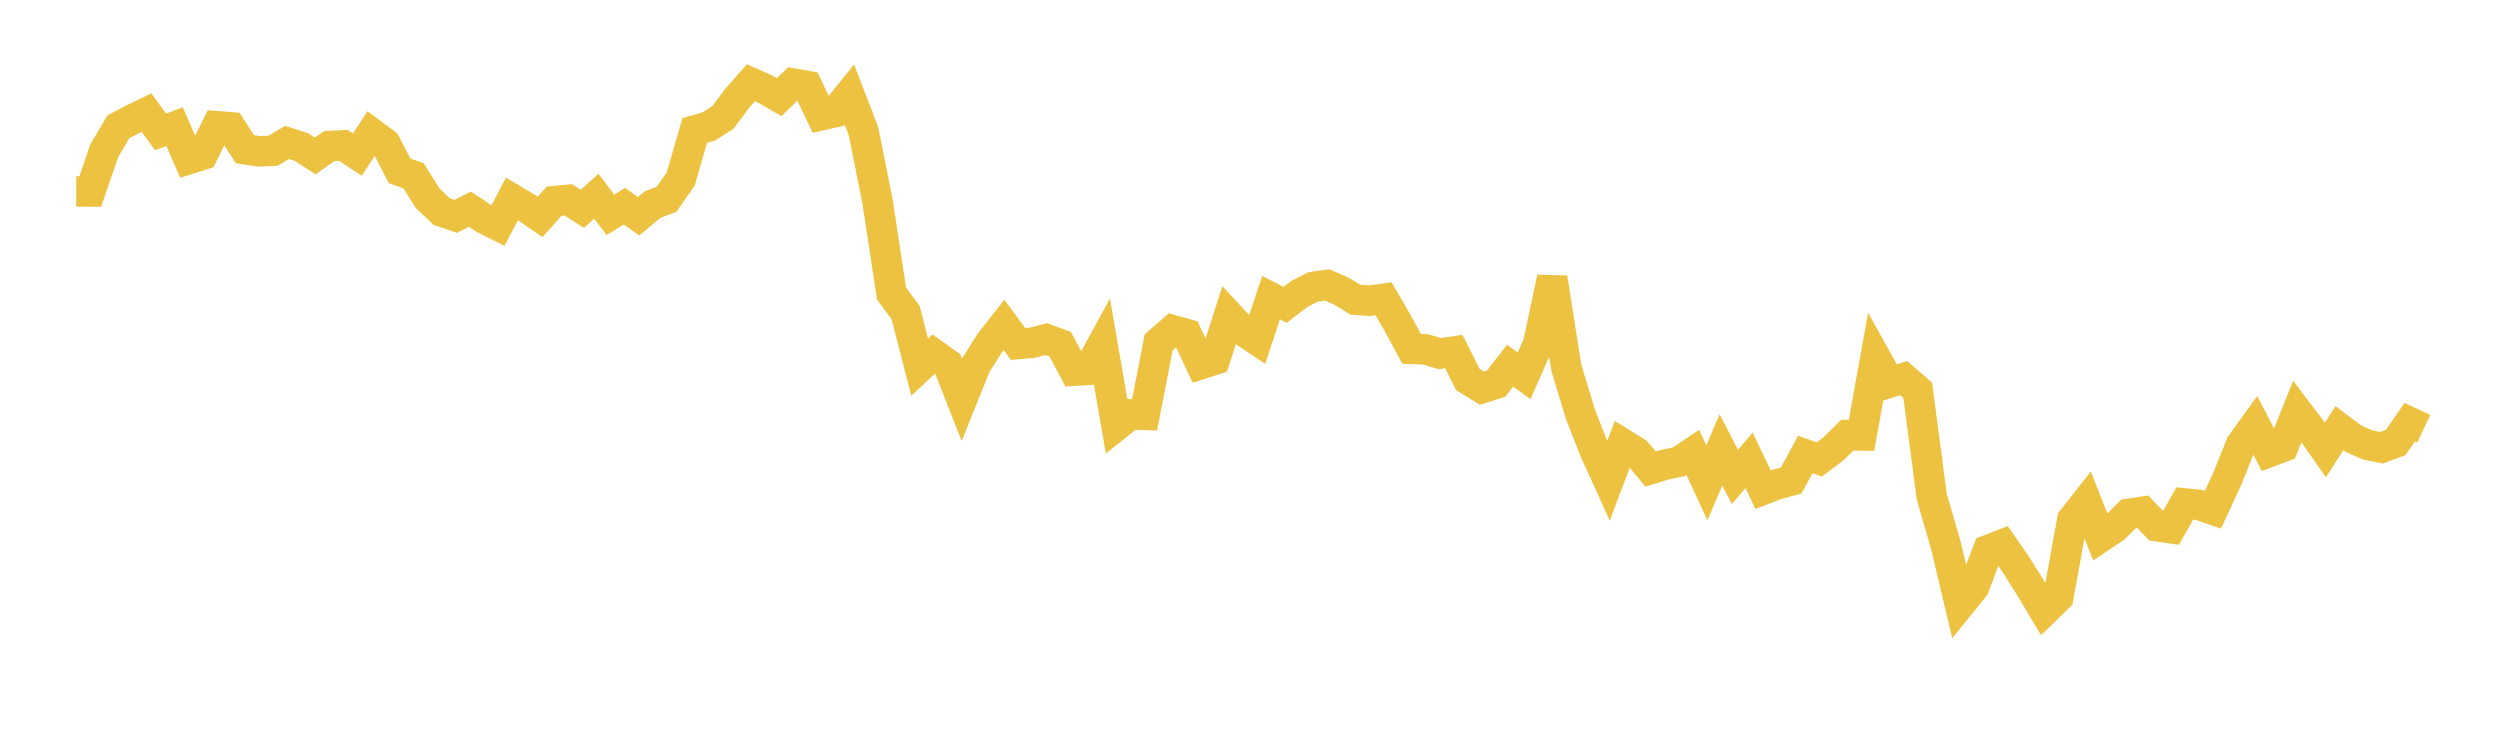 <svg width="164" height="48" xmlns="http://www.w3.org/2000/svg" xmlns:xlink="http://www.w3.org/1999/xlink"><path fill="none" stroke="rgb(237,194,64)" stroke-width="2" d="M5,12.559L5.922,12.56L6.844,9.88L7.766,8.319L8.689,7.832L9.611,7.387L10.533,8.651L11.455,8.307L12.377,10.438L13.299,10.147L14.222,8.279L15.144,8.353L16.066,9.789L16.988,9.926L17.91,9.889L18.832,9.344L19.754,9.638L20.677,10.229L21.599,9.58L22.521,9.536L23.443,10.144L24.365,8.731L25.287,9.415L26.21,11.205L27.132,11.536L28.054,13.004L28.976,13.88L29.898,14.192L30.82,13.721L31.743,14.334L32.665,14.795L33.587,13.049L34.509,13.6L35.431,14.232L36.353,13.196L37.275,13.11L38.198,13.698L39.12,12.87L40.042,14.092L40.964,13.524L41.886,14.186L42.808,13.422L43.731,13.067L44.653,11.747L45.575,8.558L46.497,8.294L47.419,7.711L48.341,6.47L49.263,5.425L50.186,5.84L51.108,6.375L52.03,5.483L52.952,5.649L53.874,7.559L54.796,7.353L55.719,6.205L56.641,8.59L57.563,13.198L58.485,19.255L59.407,20.506L60.329,24.083L61.251,23.223L62.174,23.883L63.096,26.227L64.018,23.943L64.94,22.49L65.862,21.313L66.784,22.567L67.707,22.485L68.629,22.243L69.551,22.58L70.473,24.316L71.395,24.264L72.317,22.578L73.24,27.919L74.162,27.183L75.084,27.216L76.006,22.464L76.928,21.658L77.85,21.919L78.772,23.891L79.695,23.593L80.617,20.702L81.539,21.69L82.461,22.307L83.383,19.523L84.305,19.996L85.228,19.29L86.15,18.817L87.072,18.694L87.994,19.099L88.916,19.662L89.838,19.728L90.76,19.598L91.683,21.19L92.605,22.887L93.527,22.922L94.449,23.198L95.371,23.061L96.293,24.894L97.216,25.463L98.138,25.175L99.06,23.988L99.982,24.652L100.904,22.562L101.826,18.225L102.749,24.117L103.671,27.161L104.593,29.517L105.515,31.547L106.437,29.102L107.359,29.672L108.281,30.771L109.204,30.487L110.126,30.293L111.048,29.68L111.97,31.674L112.892,29.513L113.814,31.285L114.737,30.199L115.659,32.125L116.581,31.771L117.503,31.521L118.425,29.812L119.347,30.141L120.269,29.445L121.192,28.541L122.114,28.563L123.036,23.443L123.958,25.099L124.88,24.808L125.802,25.602L126.725,32.595L127.647,35.768L128.569,39.658L129.491,38.521L130.413,36.085L131.335,35.727L132.257,37.058L133.18,38.532L134.102,40.073L135.024,39.175L135.946,34.087L136.868,32.916L137.79,35.243L138.713,34.628L139.635,33.708L140.557,33.568L141.479,34.519L142.401,34.653L143.323,33.028L144.246,33.121L145.168,33.439L146.09,31.451L147.012,29.157L147.934,27.879L148.856,29.653L149.778,29.305L150.701,26.988L151.623,28.2L152.545,29.516L153.467,28.085L154.389,28.78L155.311,29.186L156.234,29.373L157.156,29.027L158.078,27.692L159,28.122"></path></svg>